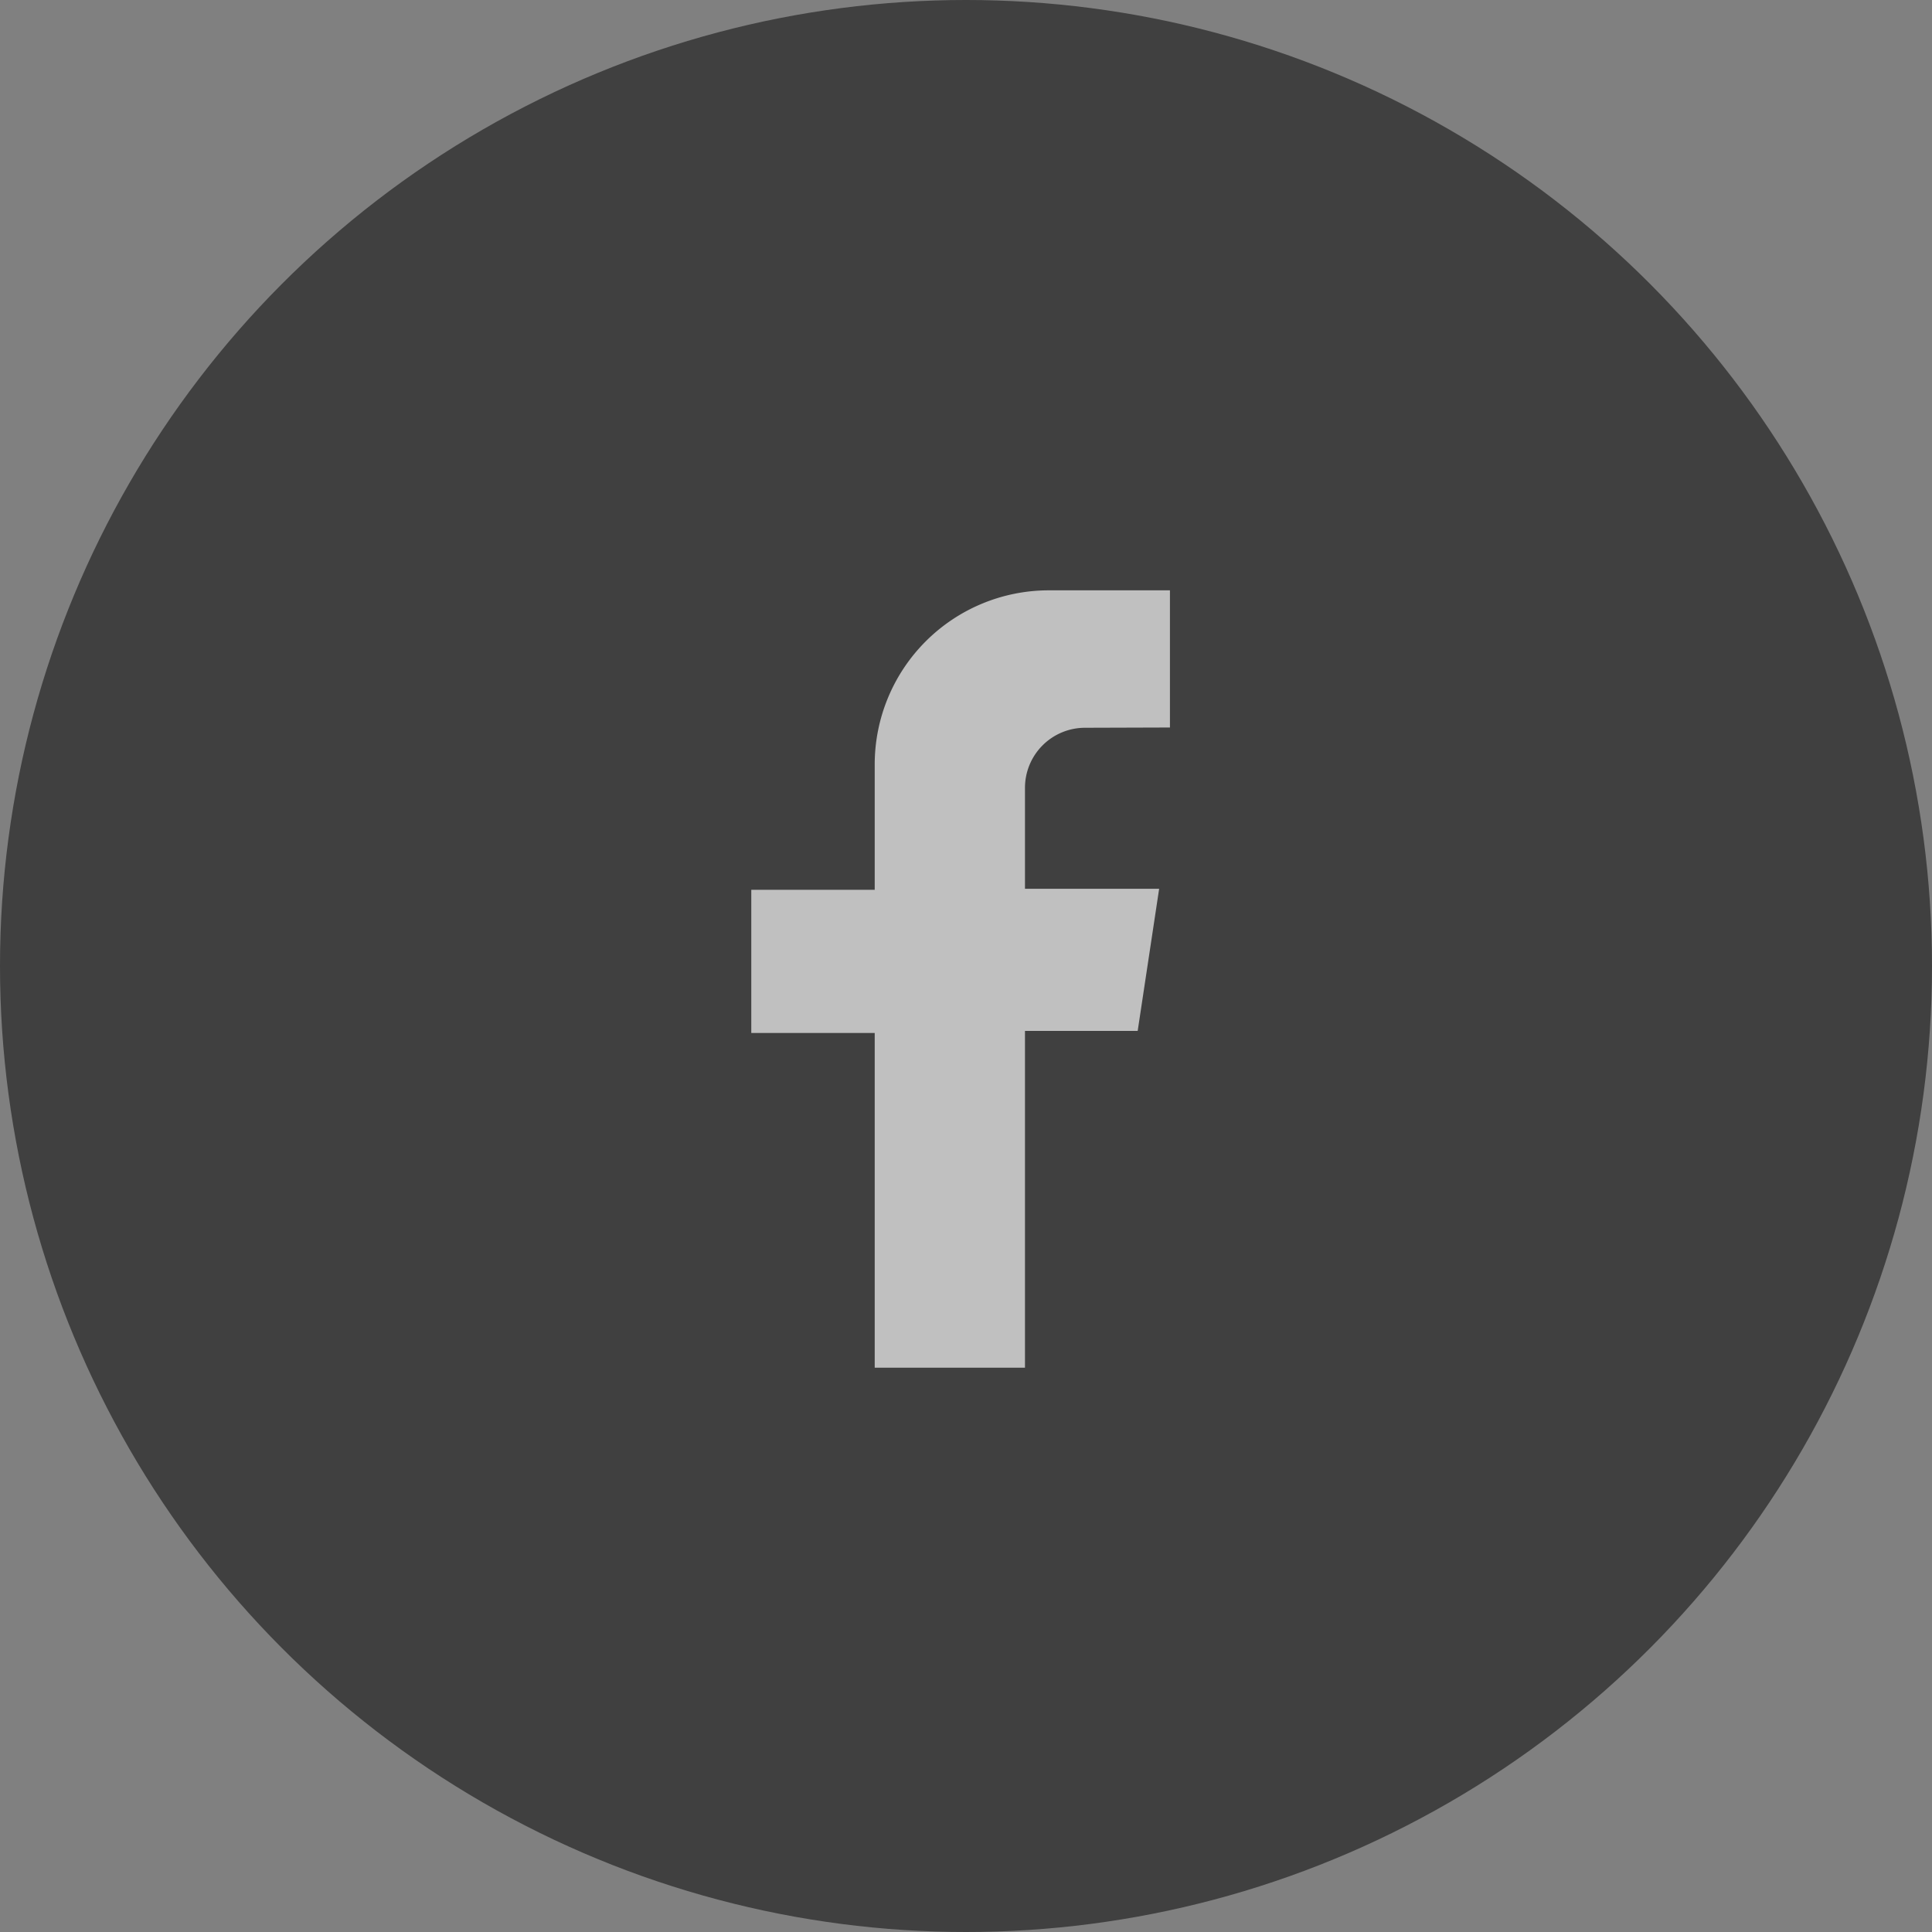 <svg xmlns="http://www.w3.org/2000/svg" width="36" height="36" viewBox="0 0 36 36">
    <rect x="0" y="0" width="36" height="36" fill="#808080" stroke="none"/>
    <g opacity="0.5" transform="translate(-170 -1245)">
        <circle cx="18" cy="18" r="18" transform="translate(170 1245)"/>
        <path fill="#fff" d="M767.256 299.876v-2.556H765a3.245 3.245 0 0 0-3.245 3.245v2.335h-2.3v2.668h2.3v6.237h2.8v-6.275h2.1l.4-2.649h-2.5V301a1.119 1.119 0 0 1 1.119-1.119z" transform="translate(-575.456 958.68)"/>
    </g>
</svg>
